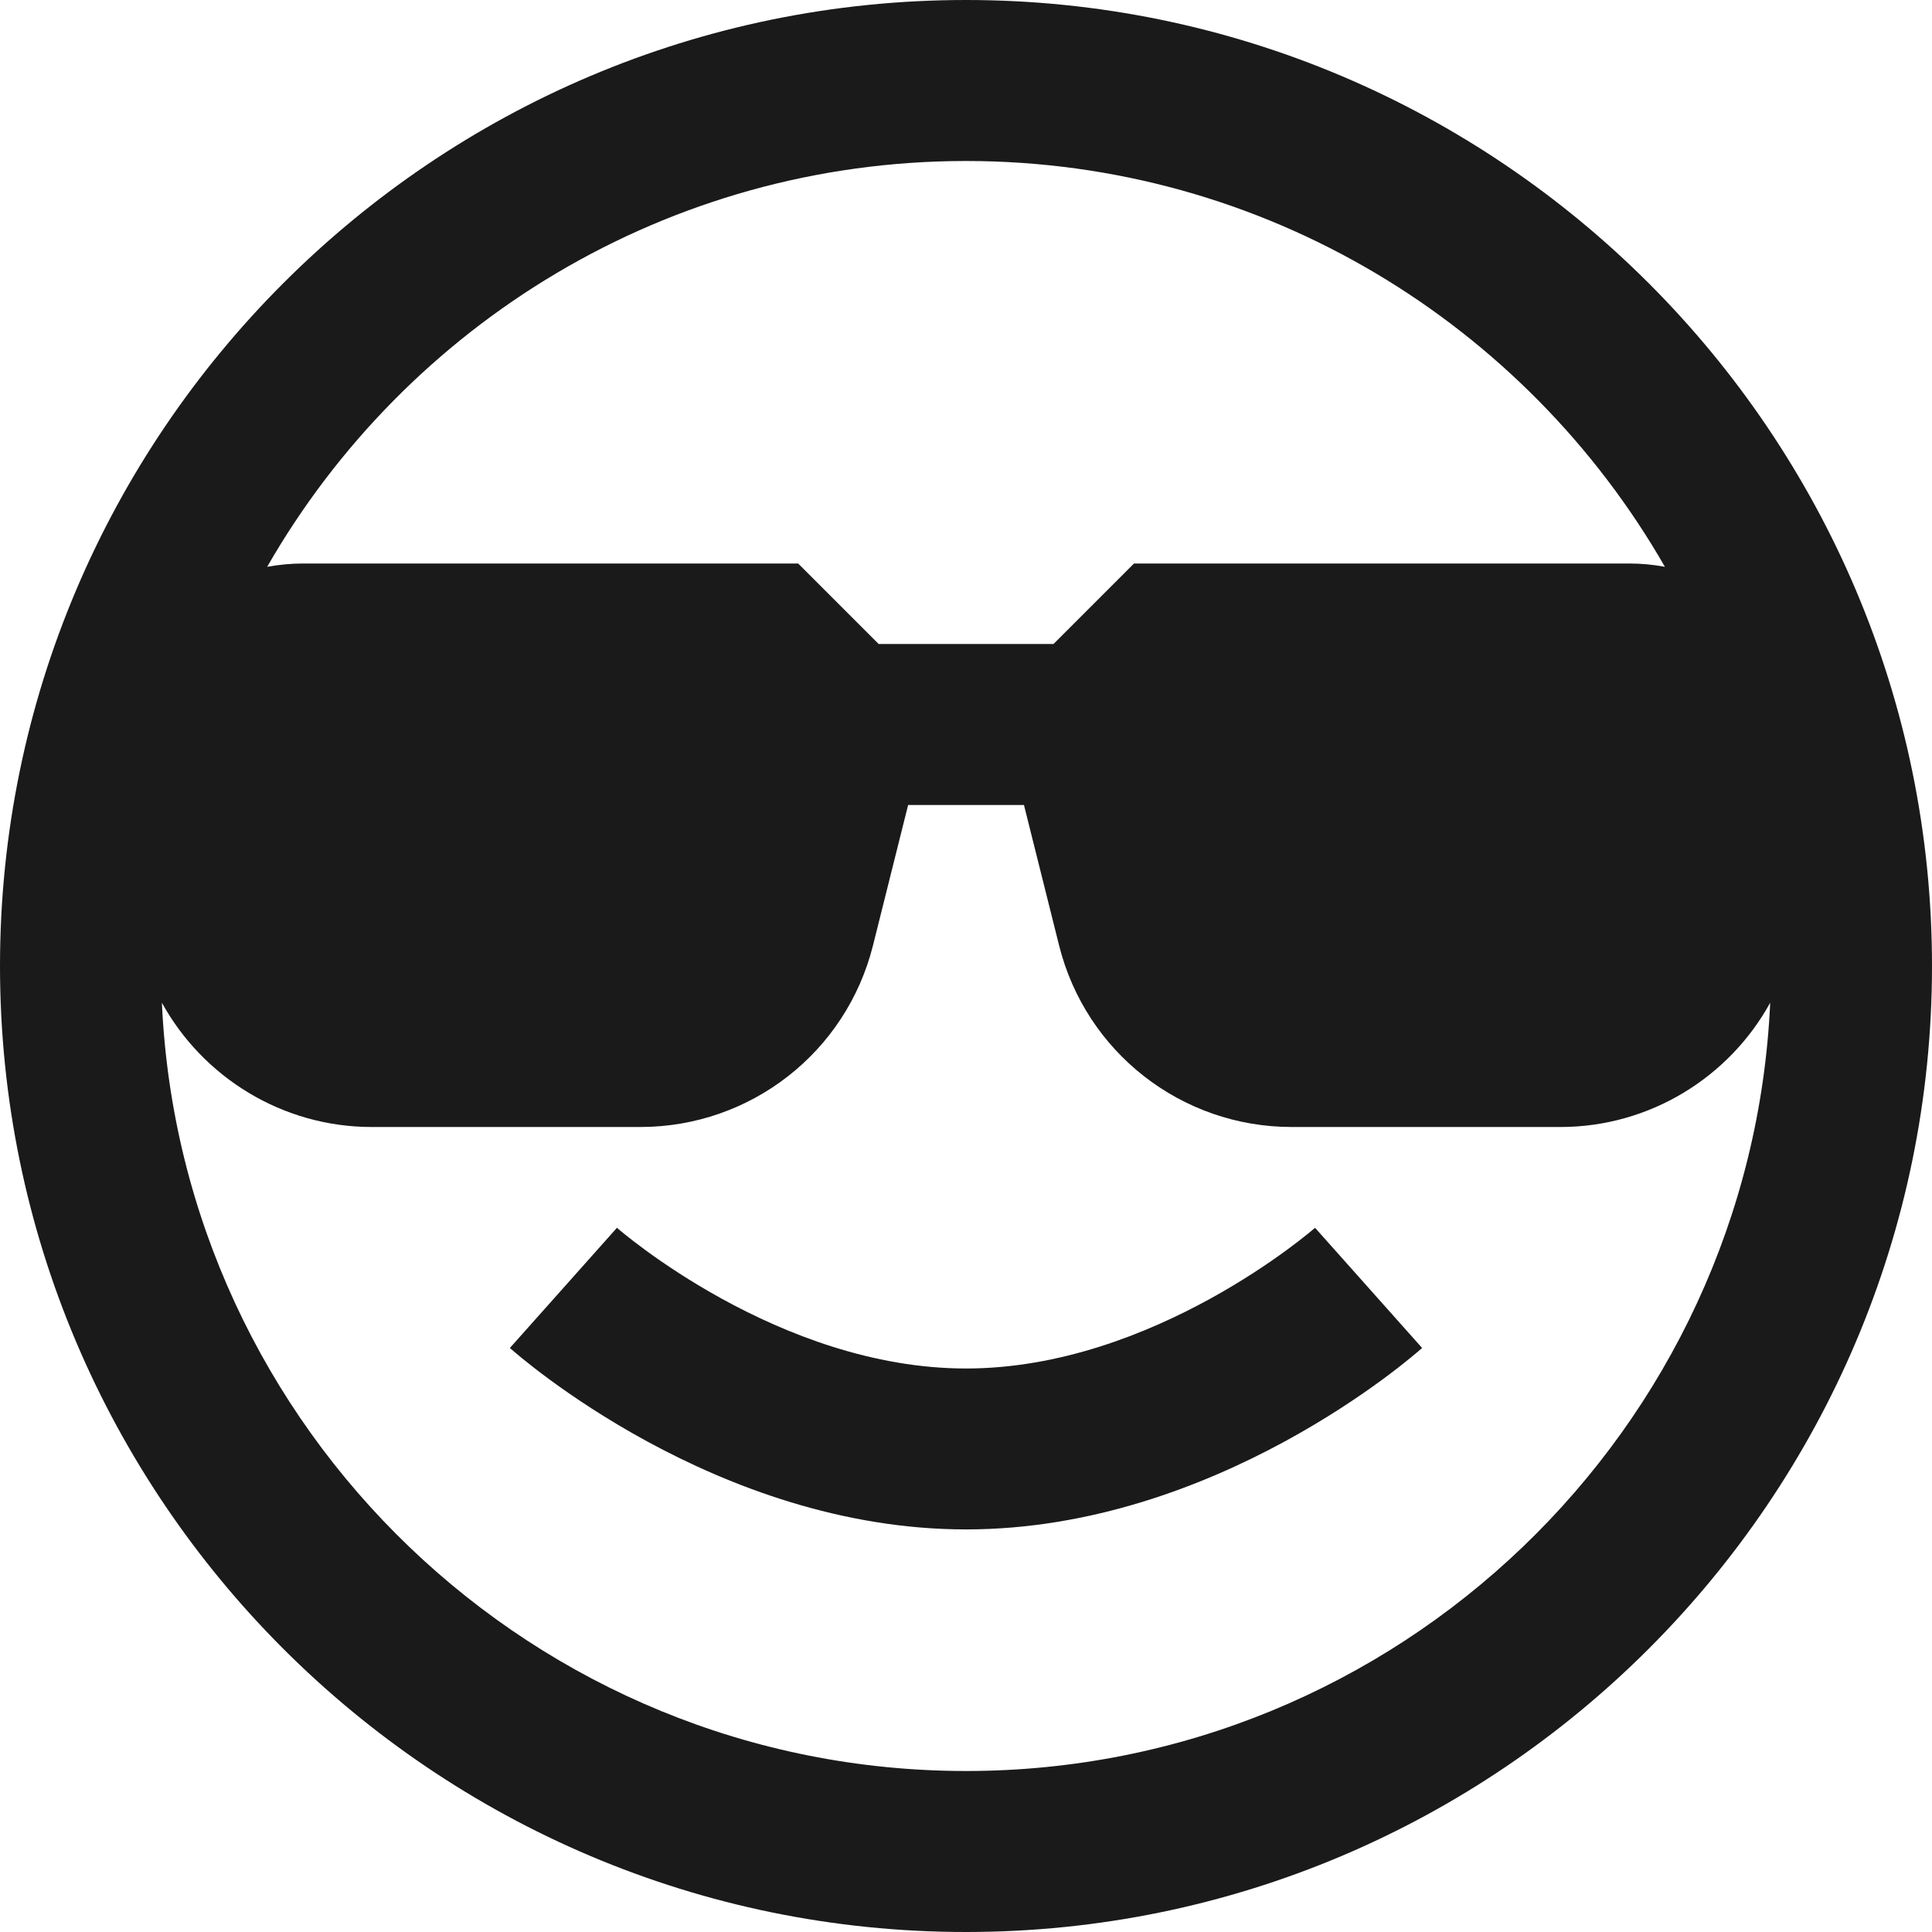 <svg width="24" height="24" viewBox="0 0 24 24" fill="none" xmlns="http://www.w3.org/2000/svg">
<g clip-path="url(#clip0_565_77234)">
<path d="M12 0C5.383 0 0 5.383 0 12C0 18.617 5.383 24 12 24C18.617 24 24 18.617 24 12C24 5.383 18.617 0 12 0ZM12 2C15.711 2 18.956 4.032 20.682 7.041C20.536 7.014 20.387 7 20.236 7H14.087L13.087 8H10.915L9.915 7H3.765C3.614 7 3.465 7.015 3.319 7.041C5.045 4.031 8.29 2 12.001 2H12ZM12 22C6.639 22 2.25 17.759 2.011 12.456C2.523 13.386 3.513 14 4.616 14H7.954C9.323 14 10.513 13.072 10.845 11.743L11.281 10H12.72L13.156 11.743C13.488 13.072 14.677 14 16.047 14H19.385C20.489 14 21.479 13.386 21.99 12.456C21.751 17.759 17.362 22 12.001 22H12ZM16.336 15.252L17.666 16.745C17.563 16.837 15.107 18.999 12 18.999C8.893 18.999 6.437 16.837 6.334 16.745L7.664 15.252C7.684 15.27 9.669 17 12 17C14.331 17 16.316 15.27 16.336 15.252Z" fill="#1A1A1A"/>
</g>
<defs>
<clipPath id="clip0_565_77234">
<rect width="24" height="24" fill="white"/>
</clipPath>
</defs>
</svg>
